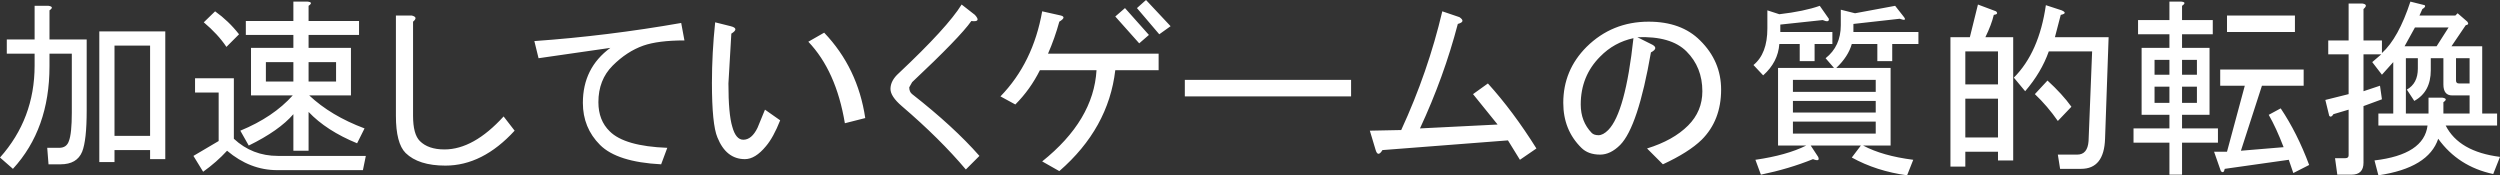 <?xml version="1.0" encoding="UTF-8" standalone="no"?>
<svg xmlns:xlink="http://www.w3.org/1999/xlink" height="27.1px" width="386.45px" xmlns="http://www.w3.org/2000/svg">
  <rect width="100%" height="100%" fill="#333333" stroke="none"/>
  <g transform="matrix(1.0, 0.0, 0.0, 1.0, 193.2, 13.55)">
    <path d="M54.15 -4.8 Q51.15 -1.8 51.15 2.6 51.15 5.25 52.85 7.0 53.2 7.35 53.9 7.35 54.6 7.35 55.4 6.55 58.05 3.85 59.3 -7.65 56.3 -7.0 54.15 -4.8 M69.6 -7.3 Q72.85 -4.1 72.85 0.3 72.85 5.05 69.85 8.05 67.85 10.0 63.85 11.85 L61.4 9.4 Q65.45 8.15 67.75 5.85 69.95 3.65 69.95 0.55 69.95 -3.15 67.5 -5.6 65.1 -8.0 59.9 -7.8 L62.0 -6.75 Q63.35 -6.15 62.0 -5.45 60.0 6.05 57.25 8.85 55.75 10.35 54.15 10.35 52.3 10.35 51.25 9.3 48.45 6.55 48.45 2.35 48.45 -2.7 52.05 -6.3 56.0 -10.2 61.65 -10.2 66.7 -10.2 69.6 -7.3 M81.85 -11.35 Q85.7 -11.8 88.1 -12.65 L89.5 -10.65 Q89.6 -10.0 88.55 -10.45 L82.0 -9.75 82.0 -8.6 90.05 -8.6 90.05 -6.75 87.3 -6.75 87.3 -4.1 85.0 -4.1 85.0 -6.75 81.85 -6.75 Q81.65 -3.95 79.35 -1.9 L77.85 -3.5 Q80.0 -5.25 80.0 -9.15 L80.0 -11.95 81.85 -11.35 M93.55 -11.5 L99.75 -12.65 101.05 -11.0 Q101.7 -10.2 100.45 -10.65 L93.3 -9.85 93.3 -8.6 103.35 -8.6 103.35 -6.75 99.3 -6.75 99.3 -4.1 97.0 -4.1 97.0 -6.75 93.05 -6.75 Q92.5 -4.8 90.65 -3.05 L99.05 -3.05 99.05 8.95 94.8 8.95 Q97.8 10.55 102.55 11.15 L101.6 13.55 Q96.85 12.9 93.05 10.8 L94.45 8.95 86.7 8.95 87.85 10.7 Q88.2 11.5 87.05 11.05 83.35 12.55 79.0 13.45 L78.15 11.15 Q83.0 10.45 86.0 8.95 L81.65 8.95 81.65 -3.05 90.3 -3.05 89.0 -4.55 Q91.35 -6.4 91.35 -9.65 L91.35 -12.05 93.55 -11.5 M110.6 -5.6 L110.6 -0.5 115.65 -0.5 115.65 -5.6 110.6 -5.6 M115.35 -11.8 Q115.8 -11.35 115.0 -11.25 114.65 -9.75 113.7 -7.8 L118.0 -7.8 118.0 11.25 115.65 11.25 115.65 9.9 110.6 9.9 110.6 12.2 108.3 12.2 108.3 -7.8 111.3 -7.8 112.55 -12.85 115.35 -11.8 M137.3 -10.45 L142.15 -10.45 142.15 -13.3 144.0 -13.3 Q144.9 -13.2 144.1 -12.65 L144.1 -10.45 148.85 -10.45 148.85 -8.25 144.1 -8.25 144.1 -6.15 148.35 -6.15 148.35 4.2 144.1 4.2 144.1 6.3 149.65 6.3 149.65 8.5 144.1 8.5 144.1 13.45 142.15 13.45 142.15 8.5 136.6 8.5 136.6 6.3 142.15 6.3 142.15 4.2 137.85 4.2 137.85 -6.15 142.15 -6.15 142.15 -8.25 137.3 -8.25 137.3 -10.45 M132.75 -7.8 L132.2 7.9 Q132.05 12.55 128.5 12.55 L125.25 12.55 124.9 10.35 127.9 10.35 Q129.5 10.35 129.65 8.25 L130.2 -5.6 123.5 -5.6 Q122.35 -2.35 119.85 0.55 L118.1 -1.55 Q122.0 -5.45 123.05 -12.75 L125.5 -11.95 Q126.5 -11.5 125.35 -11.25 L124.45 -7.8 132.75 -7.8 M139.85 -4.3 L139.85 -2.0 142.15 -2.0 142.15 -4.3 139.85 -4.3 M144.1 -4.3 L144.1 -2.0 146.4 -2.0 146.4 -4.3 144.1 -4.3 M151.05 -11.15 L161.55 -11.15 161.55 -8.6 151.05 -8.6 151.05 -11.15 M166.7 -7.3 L169.85 -7.3 169.85 -13.0 172.0 -13.0 Q172.95 -12.85 172.15 -12.15 L172.15 -7.3 175.0 -7.3 175.0 -5.35 Q177.55 -7.65 179.4 -13.3 L181.6 -12.75 Q181.85 -12.5 181.25 -12.15 L180.8 -11.15 186.35 -11.15 186.7 -11.5 188.2 -10.2 Q188.55 -9.75 187.95 -9.65 L185.75 -6.4 190.5 -6.4 190.5 4.0 192.8 4.0 192.8 5.85 184.85 5.85 Q186.9 9.9 193.25 10.7 L192.2 13.35 Q186.8 12.2 183.7 7.9 182.2 12.4 174.45 13.55 L173.85 11.25 Q181.5 10.35 182.05 5.85 L174.45 5.85 174.45 4.0 176.75 4.0 176.75 -3.95 175.0 -2.0 173.5 -3.95 174.9 -5.15 172.15 -5.15 172.15 0.55 174.7 -0.3 175.0 1.8 172.15 2.85 172.15 11.6 Q172.15 13.45 170.3 13.45 L168.1 13.45 167.75 10.9 169.35 10.9 Q169.85 10.9 169.85 10.45 L169.85 3.4 167.5 4.1 Q167.15 4.7 166.85 4.35 L166.25 1.9 169.85 1.0 169.85 -5.15 166.7 -5.15 166.7 -7.3 M182.55 -4.55 L182.55 -2.7 Q182.55 0.65 180.0 2.05 L178.85 0.3 Q180.55 -0.65 180.55 -2.95 L180.55 -4.55 178.7 -4.55 178.7 4.0 182.2 4.0 182.2 1.55 184.35 1.55 Q185.3 1.7 184.5 2.25 L184.5 4.0 188.55 4.0 188.55 1.2 185.85 1.2 Q184.5 1.2 184.5 -0.5 L184.5 -4.55 182.55 -4.55 M186.45 -4.55 L186.45 -1.1 Q186.45 -0.65 186.9 -0.65 L188.55 -0.65 188.55 -4.55 186.45 -4.55 M180.1 -9.3 L178.5 -6.4 183.45 -6.4 185.3 -9.3 180.1 -9.3 M162.9 -0.3 L156.45 -0.3 153.2 9.75 159.8 9.2 Q158.65 6.2 157.5 4.2 L159.35 3.2 Q161.9 7.0 163.75 11.95 L161.3 13.2 160.6 11.15 150.7 12.55 Q150.55 13.35 150.1 12.9 L149.05 9.9 151.05 9.9 153.8 -0.3 150.0 -0.3 150.0 -2.8 162.9 -2.8 162.9 -0.3 M146.4 -0.15 L144.1 -0.15 144.1 2.35 146.4 2.35 146.4 -0.15 M139.85 -0.15 L139.85 2.35 142.15 2.35 142.15 -0.15 139.85 -0.15 M123.3 -1.1 Q125.6 1.0 127.0 2.95 L124.9 5.15 Q123.3 2.85 121.35 1.0 L123.3 -1.1 M110.6 1.7 L110.6 7.7 115.65 7.7 115.65 1.7 110.6 1.7 M96.75 5.25 L83.95 5.25 83.95 7.1 96.75 7.1 96.75 5.25 M96.75 -1.2 L83.95 -1.2 83.95 0.65 96.75 0.65 96.75 -1.2 M96.75 2.05 L83.95 2.05 83.95 3.85 96.75 3.85 96.75 2.05 M41.75 11.15 L39.9 8.15 20.5 9.65 Q19.8 10.8 19.45 9.65 L18.55 6.65 23.4 6.55 Q27.55 -2.45 29.75 -11.8 L32.4 -10.9 Q33.45 -10.2 32.15 -9.85 30.0 -1.65 26.3 6.3 L38.3 5.7 34.5 1.0 36.8 -0.65 Q40.7 3.65 44.3 9.4 L41.75 11.15 M-93.75 -6.5 Q-96.3 -5.6 -98.5 -3.4 -100.7 -1.2 -100.7 2.25 -100.7 5.05 -98.95 6.75 -96.65 9.05 -90.05 9.3 L-91.0 11.85 Q-97.8 11.5 -100.45 8.85 -103.1 6.2 -103.1 2.35 -103.1 -3.05 -98.85 -6.15 L-109.95 -4.55 -110.6 -7.2 Q-99.3 -8.0 -87.9 -10.0 L-87.4 -7.3 Q-91.45 -7.3 -93.75 -6.5 M-80.15 -8.35 L-80.6 -0.65 Q-80.6 4.1 -80.0 6.05 -79.45 8.05 -78.3 8.05 -77.0 8.05 -76.1 6.2 L-74.95 3.4 -72.6 5.05 Q-73.65 7.7 -74.8 9.05 -76.45 11.05 -78.05 11.05 -80.95 11.05 -82.3 7.7 -83.15 5.7 -83.15 -0.75 -83.15 -5.35 -82.65 -10.1 L-80.25 -9.5 Q-78.85 -9.15 -80.15 -8.35 M-65.8 -8.5 Q-60.6 -3.05 -59.45 4.7 L-62.6 5.5 Q-63.95 -2.6 -68.25 -7.1 L-65.8 -8.5 M-31.2 -5.25 L-14.1 -5.25 -14.1 -2.7 -20.8 -2.7 Q-21.85 6.3 -29.45 12.9 L-32.1 11.4 Q-24.15 5.05 -23.7 -2.7 L-32.45 -2.7 Q-33.95 0.3 -36.25 2.6 L-38.55 1.35 Q-33.5 -3.85 -32.1 -11.8 L-29.2 -11.15 Q-28.3 -10.9 -29.45 -10.2 -30.15 -7.65 -31.2 -5.25 M-15.6 -8.15 L-17.1 -6.85 -20.8 -11.0 -19.3 -12.3 -15.6 -8.15 M-14.0 -8.25 L-17.45 -12.3 -16.05 -13.55 -12.25 -9.5 -14.0 -8.25 M-43.05 -10.3 Q-44.8 -7.8 -52.2 -0.85 L-52.65 -0.05 Q-52.65 0.65 -52.2 1.0 -45.75 6.05 -41.8 10.55 L-43.9 12.65 Q-47.9 7.9 -53.8 2.85 -55.55 1.35 -55.55 0.2 -55.55 -1.1 -54.25 -2.25 -46.75 -9.3 -44.55 -12.85 L-42.5 -11.25 Q-41.45 -10.1 -43.05 -10.3 M-192.15 -5.25 L-192.15 -7.45 -187.85 -7.45 -187.85 -12.65 -185.7 -12.65 Q-184.75 -12.5 -185.55 -11.95 L-185.55 -7.45 -179.8 -7.45 -179.8 3.55 Q-179.8 8.15 -180.5 9.9 -181.3 11.85 -183.85 11.85 L-185.7 11.85 -185.9 9.3 -184.05 9.3 Q-182.9 9.3 -182.55 8.25 -182.1 7.1 -182.1 3.85 L-182.1 -5.25 -185.55 -5.25 -185.55 -3.3 Q-185.55 6.4 -191.2 12.55 L-193.2 10.8 Q-187.85 4.8 -187.85 -3.4 L-187.85 -5.25 -192.15 -5.25 M-167.65 -8.7 L-167.65 11.05 -170.0 11.05 -170.0 9.65 -175.5 9.65 -175.5 11.5 -177.85 11.5 -177.85 -8.7 -167.65 -8.7 M-175.5 -6.5 L-175.5 7.45 -170.0 7.45 -170.0 -6.5 -175.5 -6.5 M-159.95 -11.8 Q-157.85 -10.3 -156.25 -8.25 L-158.2 -6.3 Q-159.5 -8.25 -161.7 -10.1 L-159.95 -11.8 M-155.2 -10.3 L-147.85 -10.3 -147.85 -13.3 -145.65 -13.3 Q-144.7 -13.2 -145.5 -12.65 L-145.5 -10.3 -137.7 -10.3 -137.7 -8.15 -145.5 -8.15 -145.5 -6.15 -138.95 -6.15 -138.95 1.2 -145.4 1.2 Q-142.05 4.35 -136.85 6.3 L-138.0 8.6 Q-142.75 6.65 -145.5 3.75 L-145.5 9.75 -147.85 9.75 -147.85 4.1 Q-150.05 6.65 -154.75 8.95 L-156.05 6.65 Q-150.95 4.55 -147.95 1.2 L-154.4 1.2 -154.4 -6.15 -147.85 -6.15 -147.85 -8.15 -155.2 -8.15 -155.2 -10.3 M-152.1 -3.95 L-152.1 -0.95 -147.85 -0.95 -147.85 -3.95 -152.1 -3.95 M-129.55 -11.15 Q-128.5 -10.9 -129.35 -10.2 L-129.35 4.35 Q-129.35 7.2 -128.3 8.25 -127.0 9.55 -124.5 9.55 -120.0 9.55 -115.35 4.45 L-113.65 6.65 Q-118.6 12.05 -124.35 12.05 -128.5 12.05 -130.5 10.1 -132.0 8.6 -132.0 4.35 L-132.0 -11.15 -129.55 -11.15 M-145.5 -3.95 L-145.5 -0.95 -141.25 -0.95 -141.25 -3.95 -145.5 -3.95 M-137.1 12.75 L-150.35 12.75 Q-154.55 12.75 -158.1 9.75 -159.7 11.5 -161.8 13.0 L-163.3 10.55 -159.4 8.25 -159.4 0.75 -163.05 0.75 -163.05 -1.45 -157.05 -1.45 -157.05 7.9 Q-154.2 10.55 -150.25 10.55 L-136.65 10.55 -137.1 12.75 M15.65 1.35 L-10.05 1.35 -10.05 -1.2 15.65 -1.2 15.65 1.35" fill="#ffffff" fill-rule="evenodd" stroke="none"/>
  </g>
</svg>
